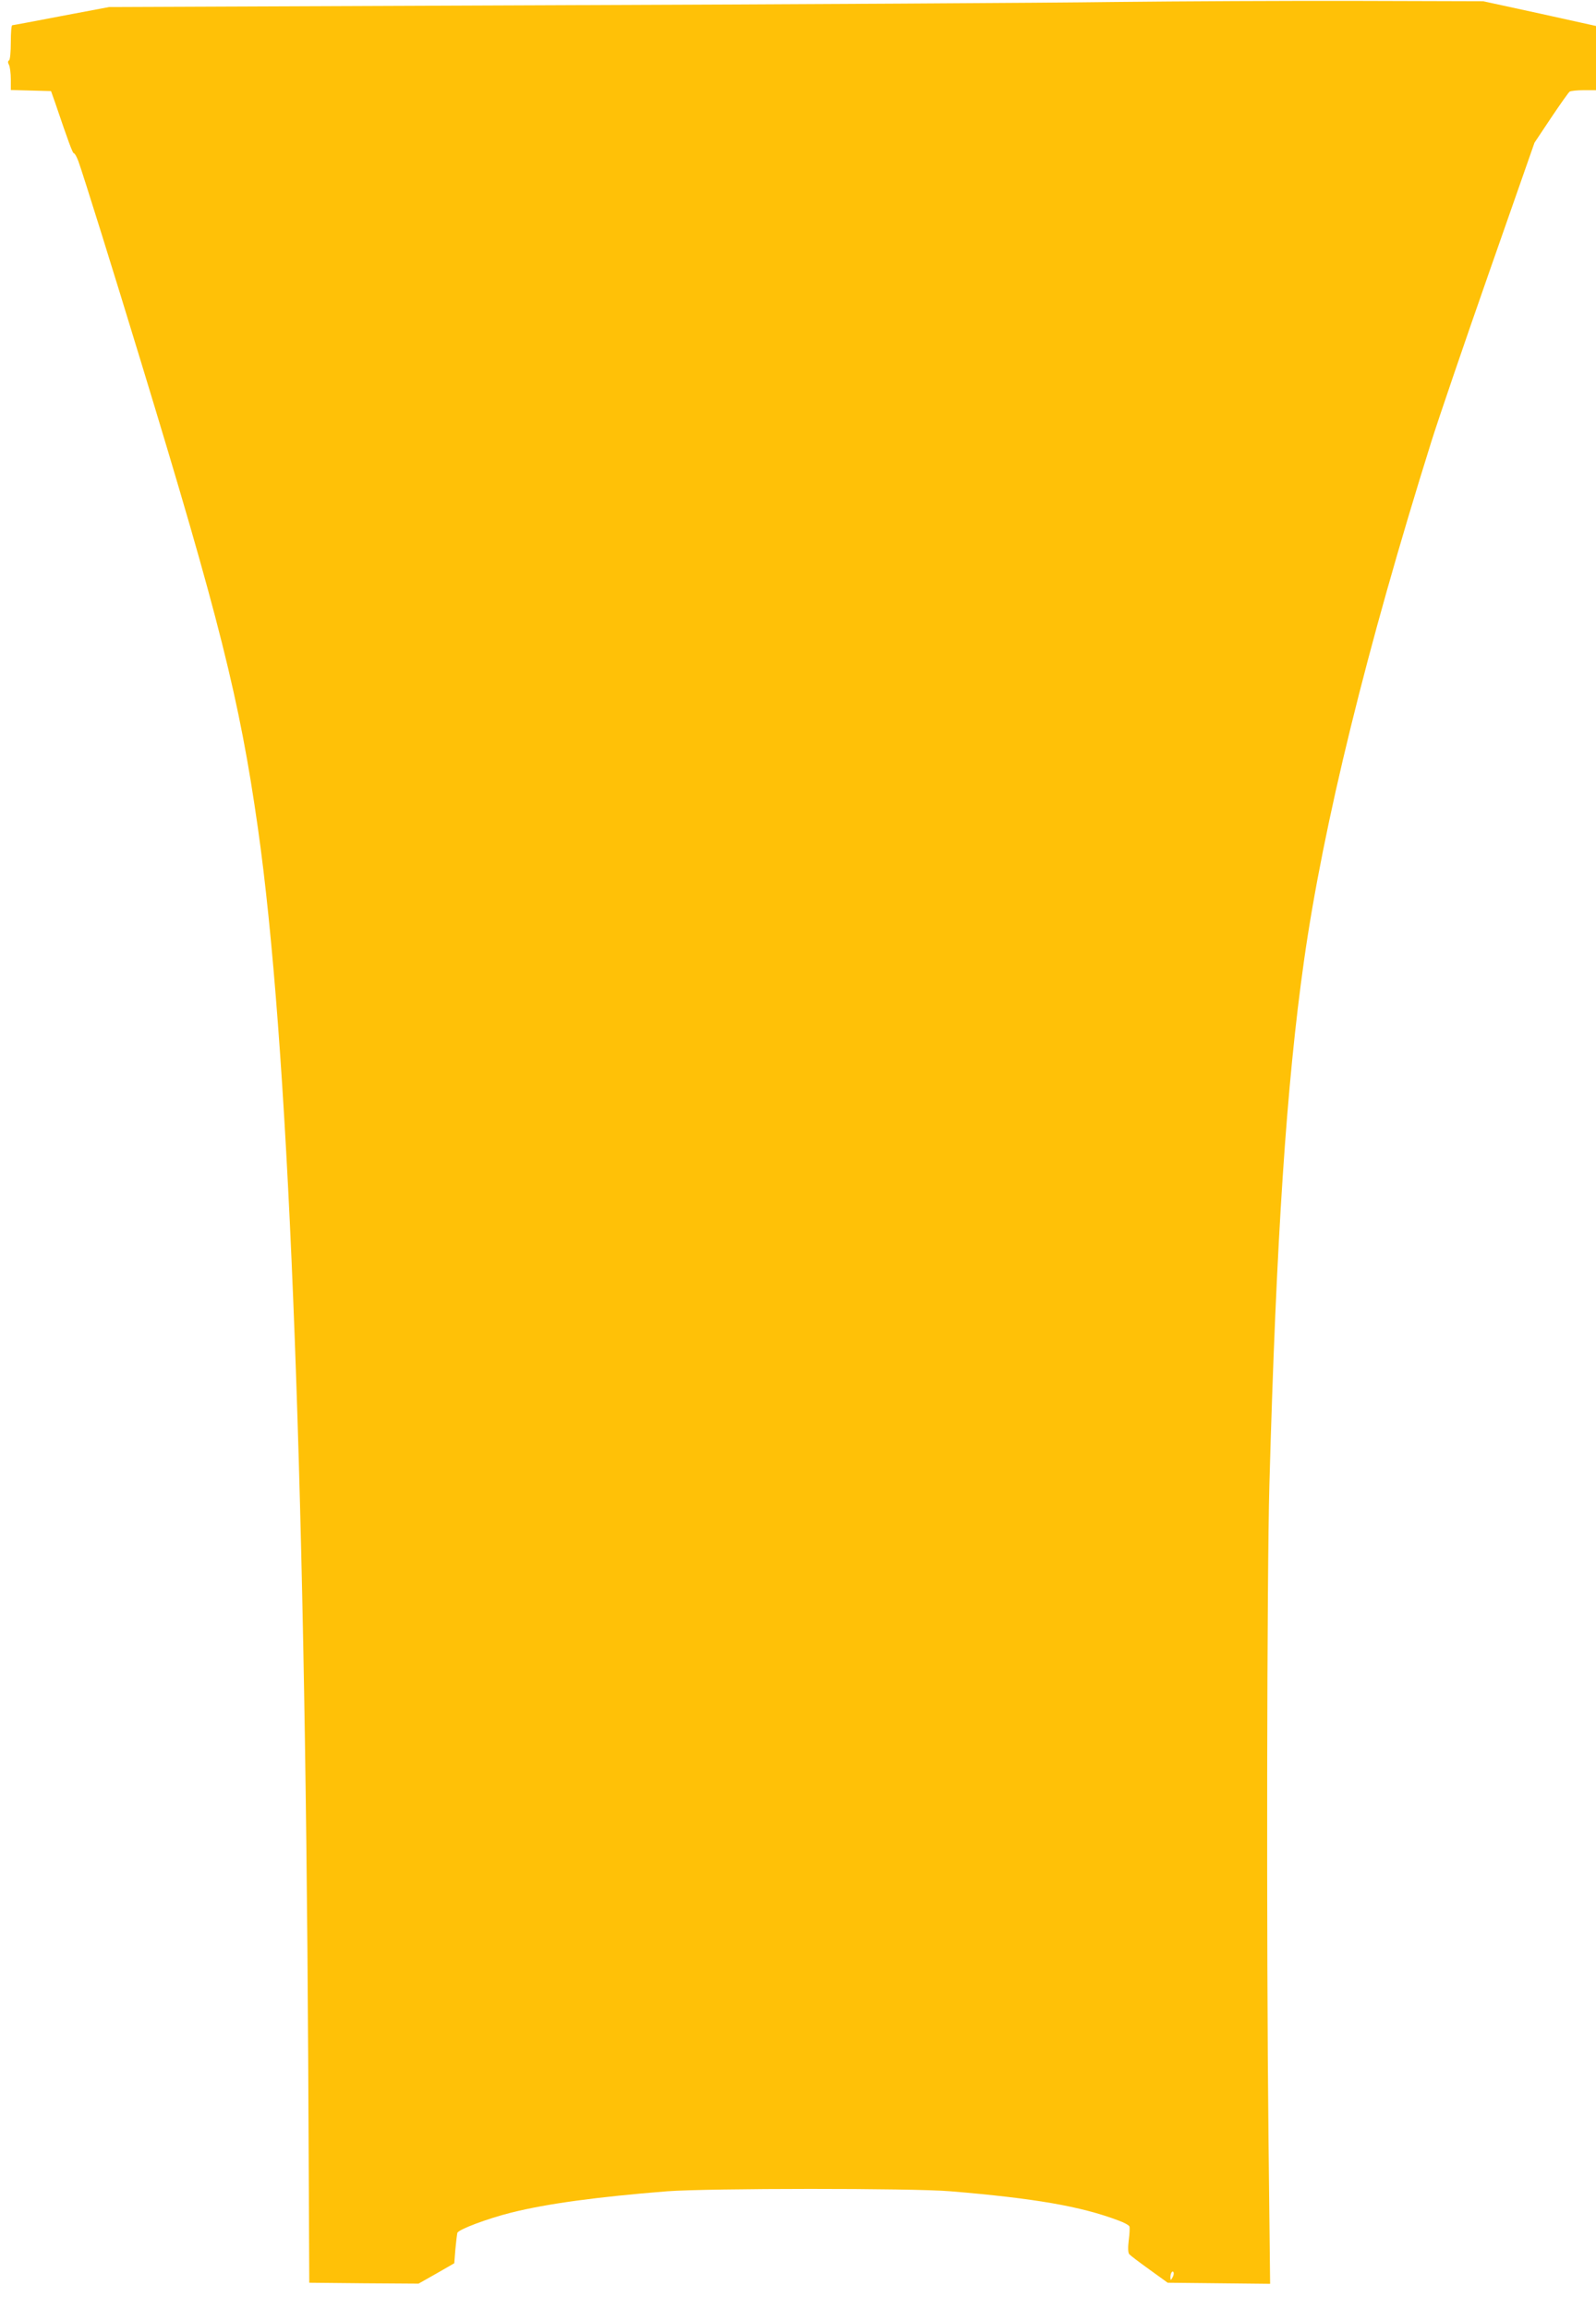 <?xml version="1.0" standalone="no"?>
<!DOCTYPE svg PUBLIC "-//W3C//DTD SVG 20010904//EN"
 "http://www.w3.org/TR/2001/REC-SVG-20010904/DTD/svg10.dtd">
<svg version="1.0" xmlns="http://www.w3.org/2000/svg"
 width="885pt" height="1280pt" viewBox="0 0 885 1280"
 preserveAspectRatio="xMidYMid meet">
<g transform="translate(0,1280) scale(0.1,-0.1)"
fill="#ffc107" stroke="none">
<path d="M6175 12789 c-363 -5 -1765 -13 -3115 -18 l-2455 -10 -265 -50 c-146
-28 -268 -51 -272 -51 -5 0 -8 -42 -8 -94 0 -53 -4 -98 -10 -101 -7 -4 -7 -12
0 -25 5 -10 10 -46 10 -79 l0 -60 112 -3 111 -3 23 -65 c76 -224 97 -280 104
-280 5 0 15 -19 24 -42 26 -71 195 -612 349 -1118 433 -1420 546 -1869 647
-2580 167 -1171 261 -3488 279 -6830 l6 -1235 303 -3 303 -2 99 56 99 57 6 76
c4 42 9 83 11 92 5 19 165 79 300 113 201 50 477 87 864 118 229 17 1358 18
1570 0 467 -39 723 -83 932 -162 31 -11 58 -26 61 -33 2 -7 1 -41 -4 -77 -5
-41 -4 -69 3 -77 6 -7 56 -45 112 -85 l101 -73 284 -3 284 -3 -9 808 c-12
1084 -9 3122 5 3623 38 1366 95 2220 192 2905 107 755 347 1731 707 2880 38
121 182 543 320 937 l251 717 92 138 c51 76 97 141 103 145 6 4 41 8 79 8 l67
0 0 178 0 178 -312 69 -313 68 -695 2 c-382 1 -992 -2 -1355 -6z m326 -12616
c-10 -17 -10 -16 -11 3 0 23 13 41 18 25 2 -6 -1 -18 -7 -28z"/>
</g>
</svg>
